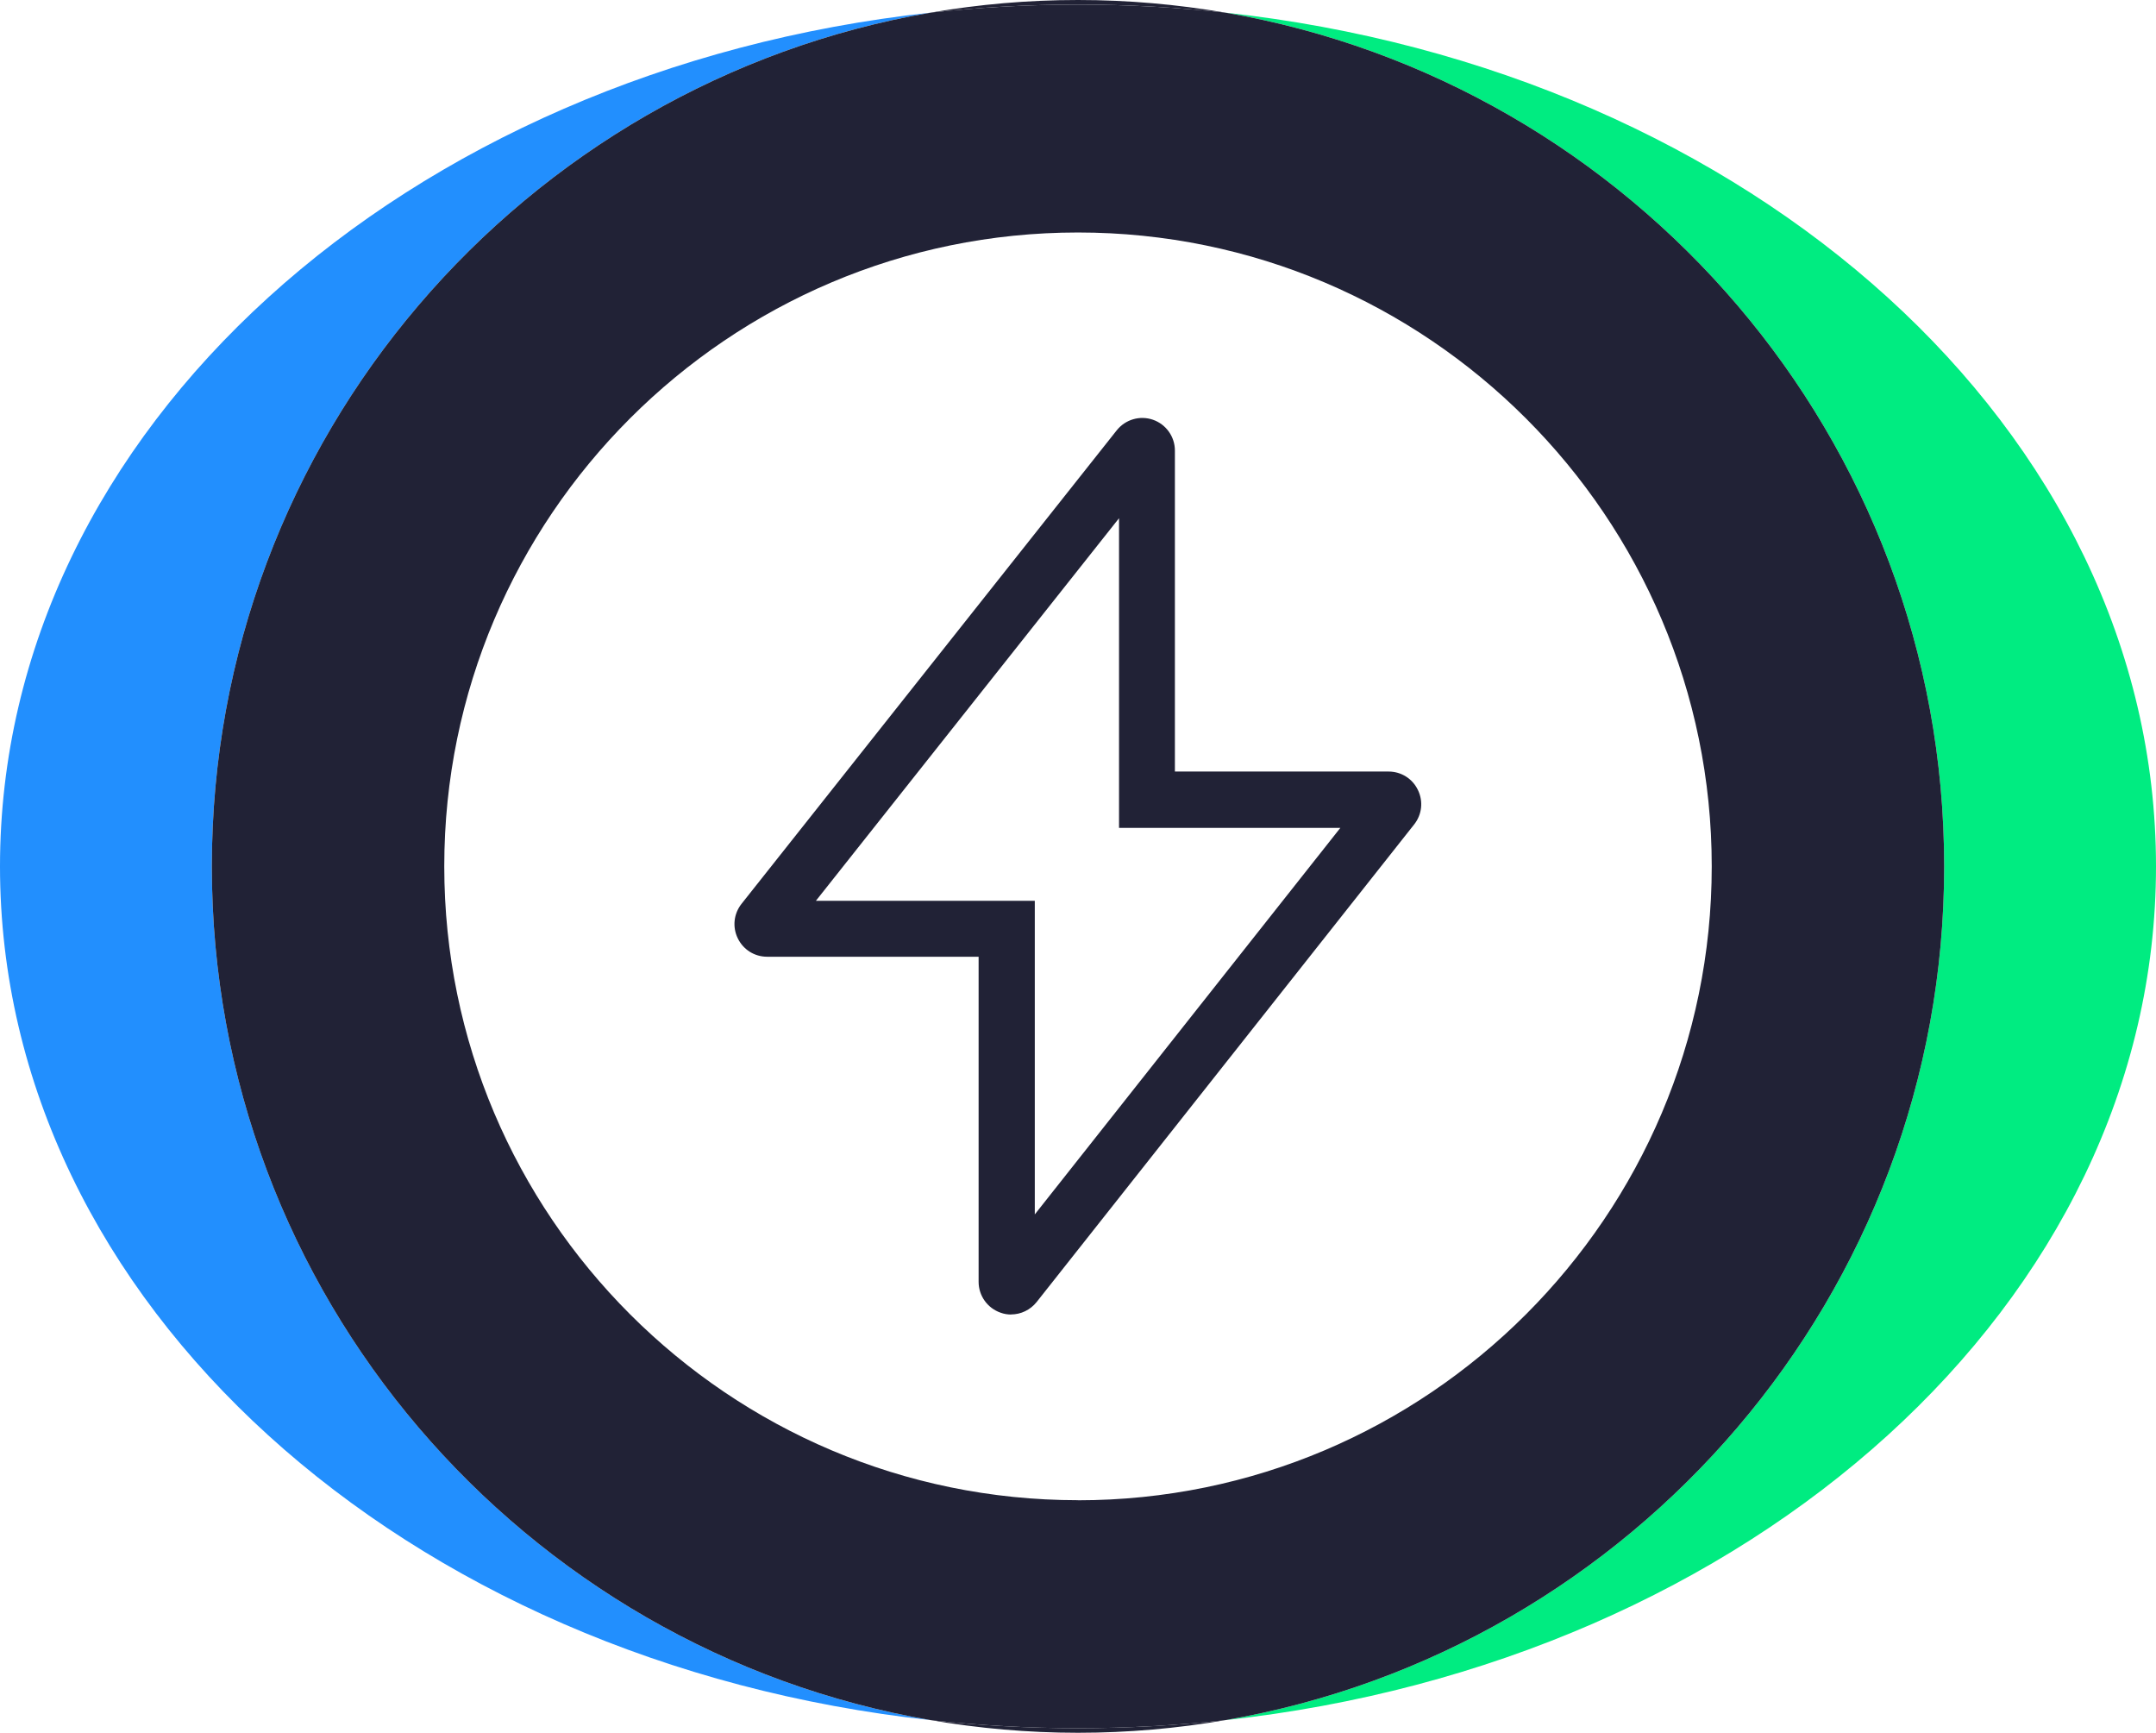<svg xmlns="http://www.w3.org/2000/svg" id="Layer_2" viewBox="0 0 269 216.13"><defs><style>.cls-1{fill:#00ec81;}.cls-2{fill:#212236;}.cls-3{fill:#228ffe;}</style></defs><g id="Layer_1-2"><path class="cls-3" d="M26.43,108.07C26.43,54.73,65.27,10.31,116.15,1.57,50.55,8.72,0,53.67,0,108.07s50.55,99.35,116.15,106.5c-50.88-8.74-89.72-53.17-89.72-106.5Z"></path><path class="cls-1" d="M269,108.07c0-54.39-50.55-99.35-116.15-106.5,50.88,8.74,89.72,53.17,89.72,106.5s-38.84,97.76-89.72,106.5c65.6-7.15,116.15-52.11,116.15-106.5Z"></path><path class="cls-2" d="M152.85,1.57c-5.97-1.02-12.1-1.57-18.35-1.57s-12.38.54-18.35,1.57c6-.65,12.12-1,18.35-1s12.35.35,18.35,1Z"></path><path class="cls-2" d="M116.15,214.57c5.97,1.02,12.1,1.57,18.35,1.57s12.38-.54,18.35-1.57c-6,.65-12.12,1-18.35,1s-12.35-.35-18.35-1Z"></path><path class="cls-2" d="M242.57,108.07c0-53.33-38.84-97.76-89.72-106.5-6-.65-12.12-1-18.35-1s-12.35.35-18.35,1C65.27,10.31,26.43,54.73,26.43,108.07s38.84,97.76,89.72,106.5c6,.65,12.12,1,18.35,1s12.35-.35,18.35-1c50.88-8.74,89.72-53.17,89.72-106.5ZM134.5,187.13c-43.6,0-79.07-35.47-79.07-79.07S90.9,29,134.5,29s79.07,35.47,79.07,79.07-35.47,79.07-79.07,79.07Z"></path><path class="cls-2" d="M126.17,163.97c-.45,0-.9-.07-1.33-.23-1.64-.57-2.74-2.11-2.74-3.85v-40.55h-26.38c-1.58,0-2.98-.88-3.67-2.3-.69-1.42-.5-3.07.47-4.3l46.81-59.06c1.08-1.36,2.9-1.89,4.53-1.32,1.63.57,2.73,2.11,2.73,3.84v40.04h26.66c1.57,0,2.98.88,3.66,2.3.69,1.42.51,3.06-.47,4.3l-47.1,59.57c-.79.99-1.97,1.55-3.2,1.55ZM101.79,112.36h27.32v39.12l38.12-48.21h-27.61v-38.63l-37.82,47.72Z"></path></g></svg>